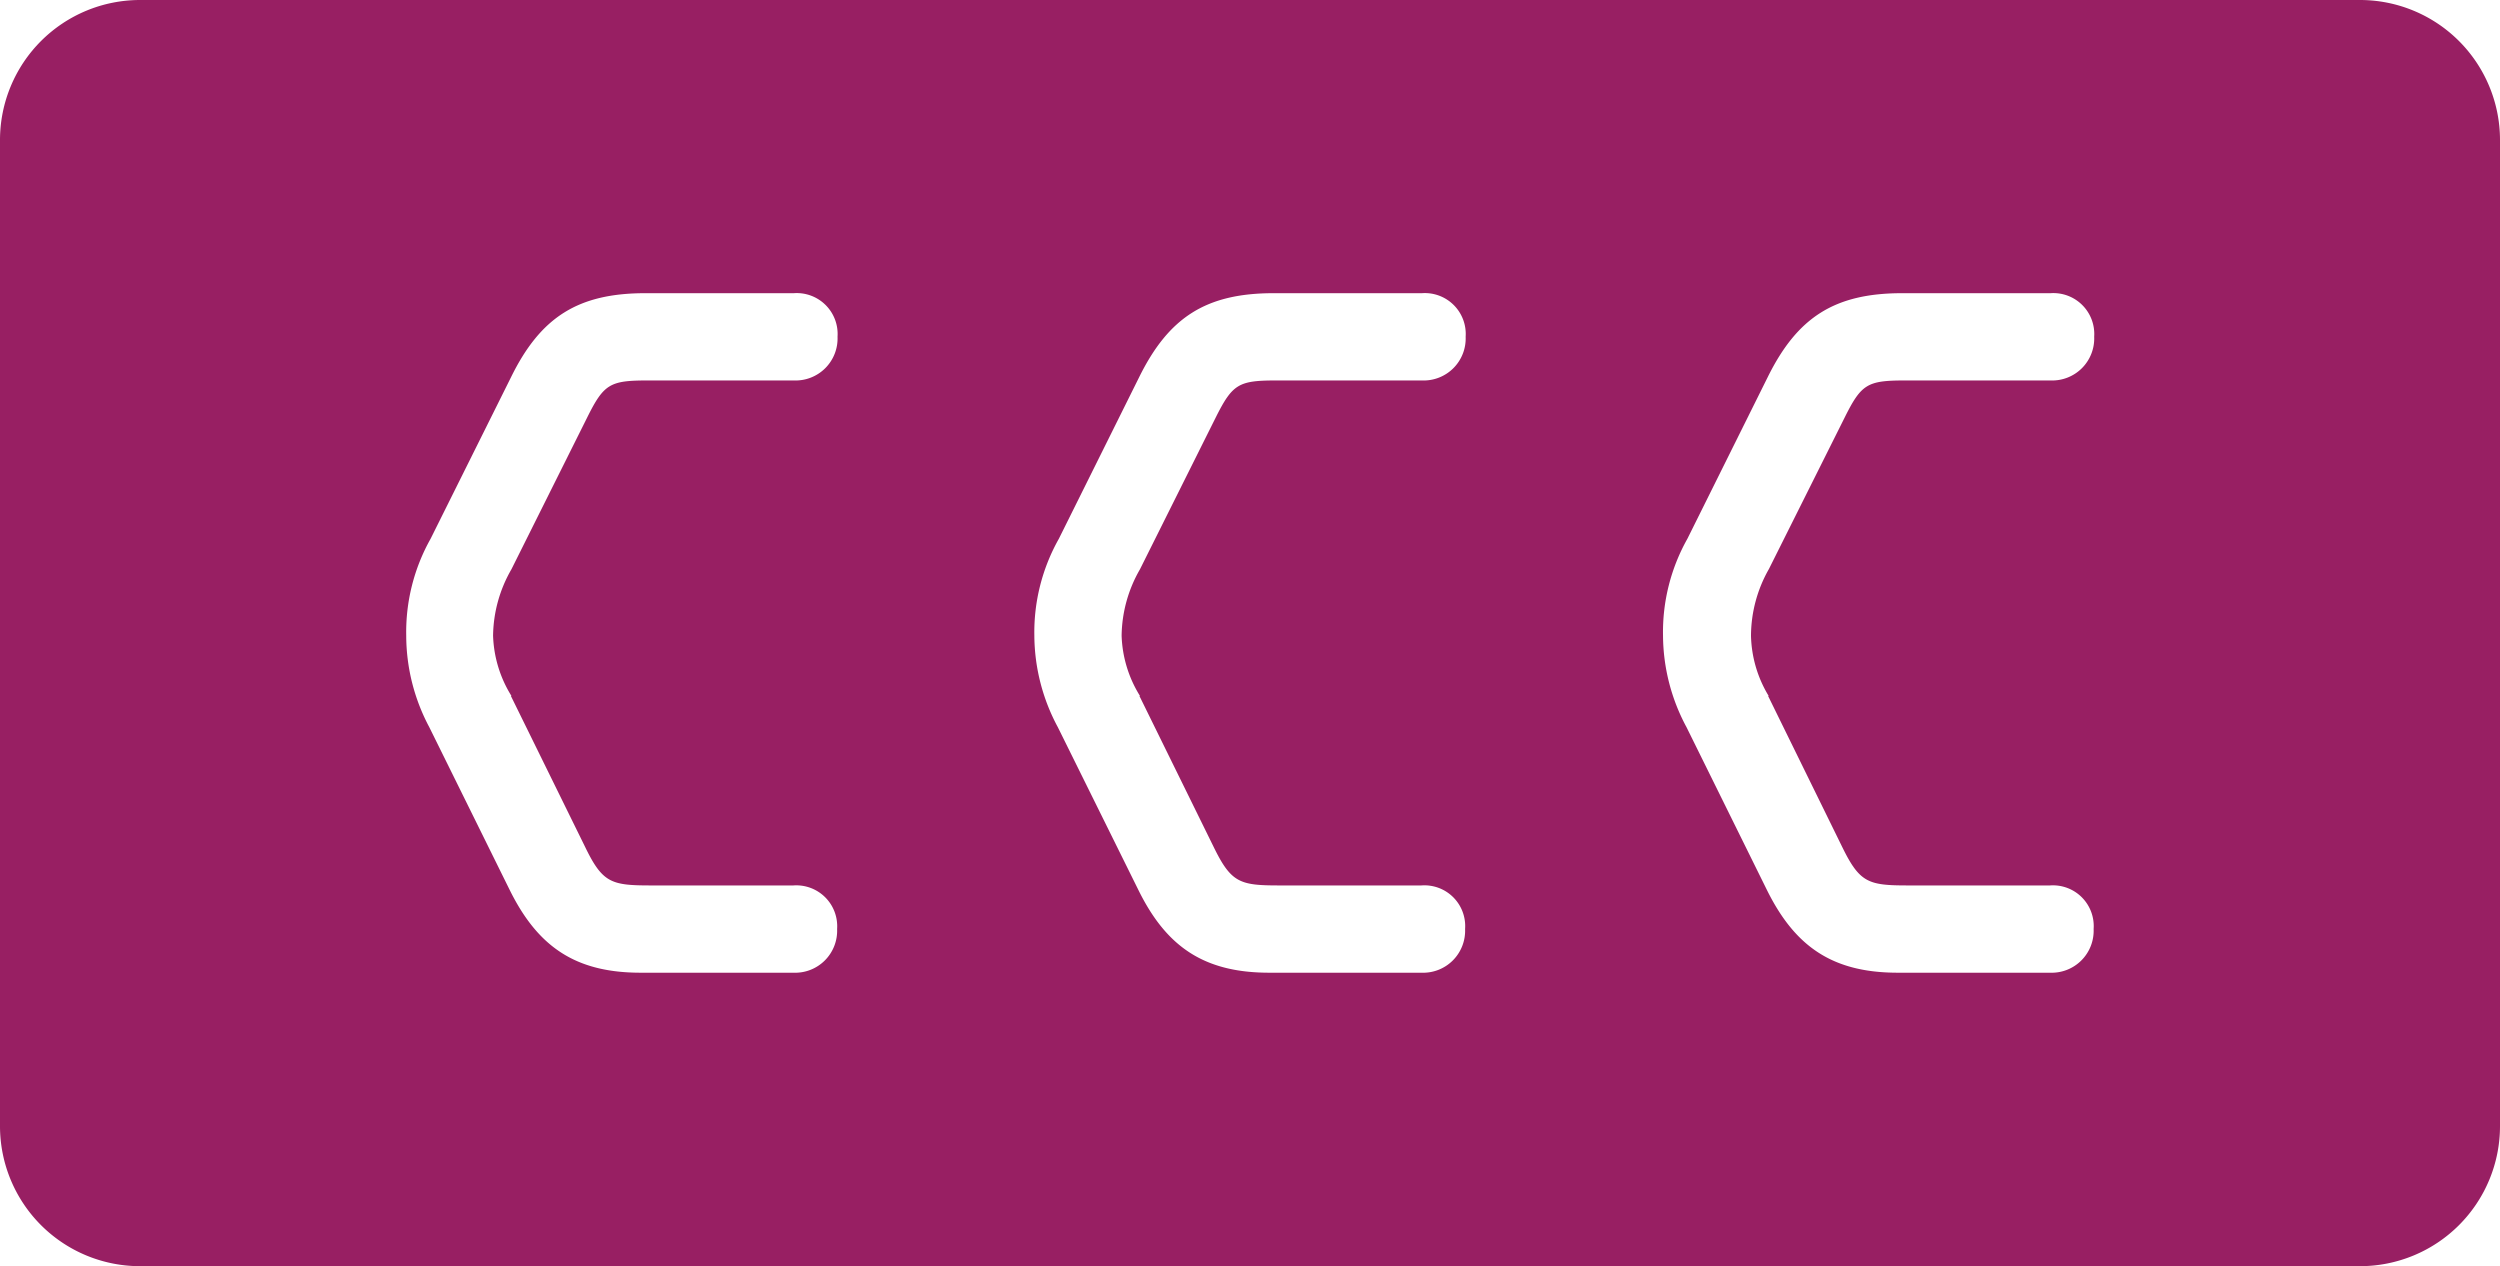 <svg id="a2a36fcf-36bd-4ca3-b549-5a8015c7c9bd" data-name="Layer 1" xmlns="http://www.w3.org/2000/svg" viewBox="0 0 178.47 90.39"><defs><style>.ae9037d4-d576-43b5-bc28-3e8b866e16ea{fill:#981f63;}</style></defs><path class="ae9037d4-d576-43b5-bc28-3e8b866e16ea" d="M168.47,0H10A10,10,0,0,0,0,10V80.39a10,10,0,0,0,10,10H168.47a10,10,0,0,0,10-10V10A10,10,0,0,0,168.47,0Zm-132,49.68,5.3,10.78c1.24,2.56,1.86,2.75,4.67,2.75H56.64a2.92,2.92,0,0,1,3.12,3.11,3,3,0,0,1-3.12,3.12H45.73c-4.67,0-7.35-1.87-9.35-5.92l-5.73-11.6A13.94,13.94,0,0,1,29,45.38a13.59,13.59,0,0,1,1.74-6.92l5.74-11.53c2.11-4.3,4.79-6,9.59-6h10.6a2.92,2.92,0,0,1,3.12,3.11,3,3,0,0,1-3.12,3.12H46.23c-2.68,0-3.12.25-4.3,2.62L36.51,40.64a9.7,9.7,0,0,0-1.31,4.74A8.64,8.64,0,0,0,36.51,49.68Zm44.87,0,5.3,10.78c1.25,2.56,1.87,2.75,4.67,2.75h10.16a2.91,2.91,0,0,1,3.12,3.11,3,3,0,0,1-3.12,3.12H90.61c-4.68,0-7.36-1.87-9.35-5.92l-5.74-11.6a13.94,13.94,0,0,1-1.68-6.54,13.6,13.6,0,0,1,1.75-6.92l5.73-11.53c2.12-4.3,4.8-6,9.6-6h10.59a2.92,2.92,0,0,1,3.12,3.11,3,3,0,0,1-3.12,3.12H91.11c-2.68,0-3.12.25-4.31,2.62L81.38,40.64a9.7,9.7,0,0,0-1.31,4.74A8.64,8.64,0,0,0,81.38,49.68Zm44.88,0,5.29,10.78c1.25,2.56,1.87,2.75,4.68,2.75h10.16a2.91,2.91,0,0,1,3.11,3.11,3,3,0,0,1-3.11,3.12H135.48c-4.67,0-7.35-1.87-9.35-5.92l-5.73-11.6a13.94,13.94,0,0,1-1.68-6.54,13.59,13.59,0,0,1,1.74-6.92l5.73-11.53c2.12-4.3,4.8-6,9.6-6h10.6a2.92,2.92,0,0,1,3.11,3.11,3,3,0,0,1-3.11,3.12H136c-2.68,0-3.12.25-4.3,2.62l-5.42,10.84A9.7,9.7,0,0,0,125,45.38,8.64,8.64,0,0,0,126.26,49.68Z"/></svg>